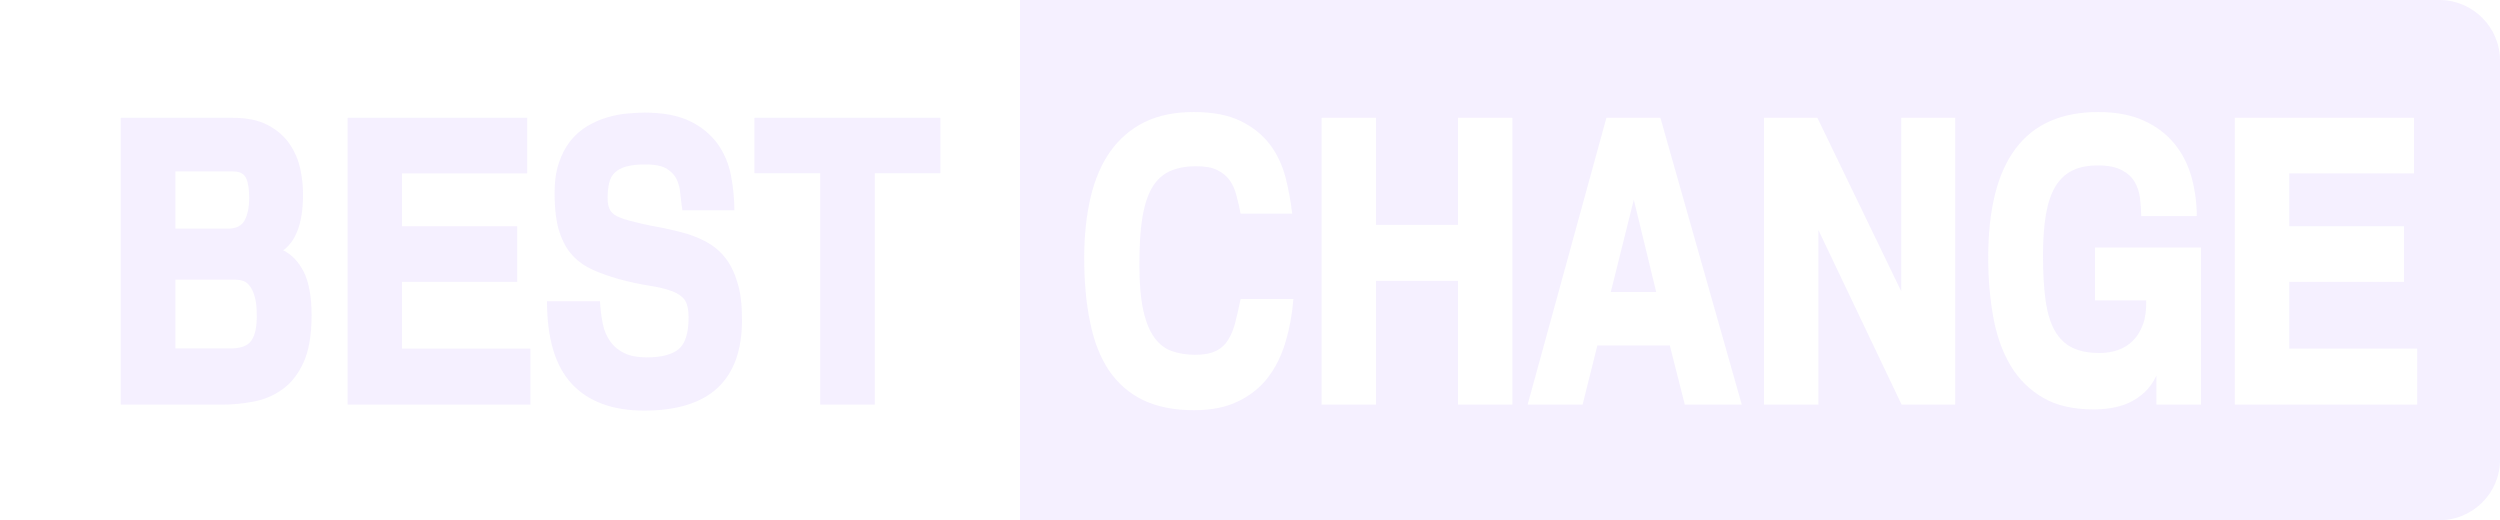 <svg width="173" height="36" viewBox="0 0 173 36" fill="none" xmlns="http://www.w3.org/2000/svg">
<g opacity="0.56">
<path d="M21.562 21.834C21.562 23.2 21.369 24.29 20.995 25.103C20.621 25.917 20.123 26.538 19.528 26.952C18.933 27.379 18.269 27.655 17.535 27.793C16.802 27.931 16.082 28 15.376 28H8.359V8.152H16.082C17.078 8.152 17.881 8.317 18.518 8.648C19.154 8.979 19.653 9.407 20.026 9.945C20.4 10.483 20.649 11.076 20.787 11.724C20.926 12.372 20.981 13.021 20.967 13.641C20.94 15.448 20.483 16.676 19.597 17.324C20.178 17.6 20.649 18.096 21.023 18.814C21.383 19.545 21.562 20.552 21.562 21.834ZM17.244 13.71C17.244 13.089 17.175 12.621 17.023 12.317C16.871 12.014 16.58 11.862 16.137 11.862H12.137V15.821H15.777C16.345 15.821 16.718 15.627 16.926 15.255C17.134 14.869 17.244 14.345 17.244 13.71ZM17.77 21.862C17.77 21.31 17.729 20.869 17.632 20.552C17.549 20.234 17.424 19.972 17.286 19.793C17.148 19.614 16.995 19.489 16.815 19.434C16.649 19.379 16.483 19.352 16.317 19.352H12.137V24.11H15.999C16.663 24.11 17.134 23.931 17.383 23.586C17.646 23.227 17.77 22.662 17.77 21.862ZM36.703 28H24.054V8.152H36.482V12H27.818V15.655H35.79V19.503H27.818V24.124H36.703V28ZM51.346 22.138C51.346 26.317 49.09 28.414 44.578 28.414C42.392 28.414 40.717 27.793 39.568 26.565C38.42 25.324 37.852 23.421 37.852 20.841H41.52C41.547 21.407 41.617 21.945 41.714 22.414C41.81 22.896 41.99 23.296 42.239 23.641C42.489 23.986 42.807 24.248 43.208 24.441C43.61 24.634 44.122 24.731 44.745 24.731C45.769 24.731 46.502 24.538 46.959 24.165C47.416 23.793 47.651 23.048 47.651 21.972C47.651 21.407 47.554 20.993 47.374 20.745C47.194 20.496 46.904 20.303 46.516 20.152C46.073 19.986 45.533 19.862 44.911 19.765C44.288 19.669 43.568 19.517 42.765 19.296C42.143 19.117 41.561 18.91 41.035 18.676C40.509 18.441 40.039 18.124 39.638 17.696C39.236 17.269 38.932 16.717 38.71 16.041C38.489 15.365 38.378 14.469 38.378 13.365C38.378 12.552 38.475 11.848 38.683 11.255C38.876 10.662 39.153 10.152 39.485 9.738C39.817 9.324 40.205 8.993 40.634 8.731C41.077 8.469 41.52 8.276 41.977 8.138C42.433 8 42.89 7.903 43.347 7.862C43.803 7.821 44.232 7.793 44.606 7.793C45.907 7.793 46.973 8 47.776 8.4C48.592 8.8 49.215 9.338 49.672 9.972C50.128 10.621 50.433 11.352 50.585 12.152C50.737 12.965 50.82 13.765 50.82 14.552H47.222C47.166 14.221 47.125 13.848 47.084 13.448C47.056 13.048 46.959 12.69 46.821 12.4C46.696 12.138 46.488 11.903 46.17 11.696C45.852 11.489 45.353 11.379 44.675 11.379C44.149 11.379 43.706 11.421 43.361 11.517C43.014 11.614 42.752 11.752 42.558 11.931C42.364 12.11 42.226 12.358 42.156 12.648C42.087 12.938 42.046 13.296 42.046 13.696C42.046 14.179 42.156 14.524 42.364 14.731C42.572 14.938 42.973 15.117 43.554 15.269C44.163 15.434 44.772 15.572 45.395 15.683C46.018 15.793 46.613 15.931 47.194 16.083C47.775 16.234 48.315 16.441 48.813 16.703C49.312 16.965 49.755 17.31 50.128 17.765C50.502 18.221 50.806 18.8 51.014 19.503C51.249 20.207 51.346 21.09 51.346 22.138ZM65.089 11.986H60.536V28H56.758V11.986H52.204V8.152H65.075V11.986H65.089Z" fill="#EDE4FF"/>
<path fill-rule="evenodd" clip-rule="evenodd" d="M70.584 36H168.793C171.118 36 173 34.124 173 31.821V4.193C173 1.876 171.118 0 168.793 0H70.584V36ZM88.963 23.655C89.24 22.718 89.42 21.738 89.503 20.704V20.69H85.849C85.725 21.283 85.614 21.807 85.49 22.276C85.379 22.745 85.213 23.145 85.005 23.49C84.798 23.835 84.521 24.097 84.161 24.276C83.801 24.455 83.331 24.552 82.722 24.552C82.126 24.552 81.6 24.469 81.116 24.304C80.632 24.138 80.23 23.835 79.898 23.38C79.566 22.938 79.303 22.304 79.123 21.504C78.943 20.69 78.846 19.655 78.846 18.359C78.846 17.076 78.902 16 79.04 15.131C79.178 14.262 79.4 13.559 79.704 13.021C80.009 12.483 80.424 12.097 80.922 11.862C81.421 11.628 82.043 11.504 82.777 11.504C83.386 11.504 83.87 11.586 84.23 11.766C84.59 11.945 84.881 12.18 85.088 12.469C85.296 12.759 85.462 13.117 85.559 13.518C85.669 13.918 85.766 14.345 85.849 14.786H89.42C89.323 13.945 89.171 13.09 88.95 12.248C88.728 11.407 88.368 10.649 87.87 9.986C87.358 9.324 86.694 8.786 85.849 8.373C85.005 7.959 83.926 7.752 82.597 7.752C81.282 7.752 80.147 7.986 79.192 8.455C78.251 8.924 77.462 9.6 76.84 10.469C76.217 11.352 75.76 12.414 75.469 13.655C75.179 14.897 75.026 16.304 75.026 17.849C75.026 19.531 75.165 21.021 75.442 22.331C75.705 23.642 76.148 24.745 76.743 25.642C77.352 26.524 78.127 27.214 79.096 27.683C80.064 28.152 81.241 28.386 82.625 28.386C83.829 28.386 84.853 28.18 85.697 27.766C86.541 27.352 87.233 26.8 87.759 26.097C88.285 25.407 88.687 24.593 88.963 23.655ZM100.894 28H104.658V8.152H100.894V15.559H95.219V8.152H91.455V28H95.219V19.435H100.894V28ZM116.588 28H120.532L114.9 8.152H111.163L105.71 28H109.516L110.54 23.904H115.55L116.588 28ZM113.059 13.821L114.609 20.207H111.467L113.059 13.821ZM125.833 15.918L131.591 28H135.3V8.152H131.563V20.152L125.764 8.152H122.069V28H125.833V15.918ZM149.223 28H152.281H152.309V17.131H144.974V20.786H148.517C148.531 21.435 148.462 21.986 148.296 22.442C148.129 22.897 147.894 23.283 147.604 23.573C147.313 23.862 146.967 24.083 146.566 24.221C146.164 24.359 145.749 24.428 145.306 24.428C144.531 24.428 143.894 24.304 143.396 24.055C142.898 23.807 142.497 23.421 142.192 22.883C141.888 22.359 141.68 21.655 141.555 20.786C141.431 19.918 141.376 18.869 141.376 17.655C141.376 16.552 141.445 15.6 141.583 14.814C141.722 14.028 141.943 13.38 142.247 12.883C142.552 12.386 142.939 12.028 143.424 11.793C143.894 11.559 144.49 11.448 145.182 11.448C145.874 11.448 146.413 11.559 146.815 11.766C147.216 11.973 147.52 12.248 147.714 12.579C147.908 12.911 148.033 13.283 148.088 13.711C148.143 14.138 148.171 14.552 148.171 14.952H152.018C152.018 14.042 151.894 13.145 151.659 12.276C151.423 11.421 151.036 10.649 150.496 9.973C149.956 9.311 149.25 8.759 148.379 8.359C147.507 7.959 146.455 7.752 145.195 7.752C140.116 7.752 137.583 11.117 137.583 17.849C137.583 19.324 137.708 20.704 137.943 21.986C138.178 23.269 138.58 24.386 139.147 25.324C139.715 26.262 140.462 26.993 141.389 27.531C142.317 28.069 143.479 28.331 144.863 28.331C145.265 28.331 145.68 28.304 146.095 28.235C146.51 28.166 146.925 28.055 147.313 27.876C147.7 27.697 148.06 27.462 148.392 27.159C148.725 26.855 149.001 26.469 149.223 25.986V28ZM154.648 28H167.27V24.124H158.413V19.504H166.357V15.655H158.413V12H167.049V8.152H154.648V28Z" fill="#EDE4FF"/>
</g>
</svg>
